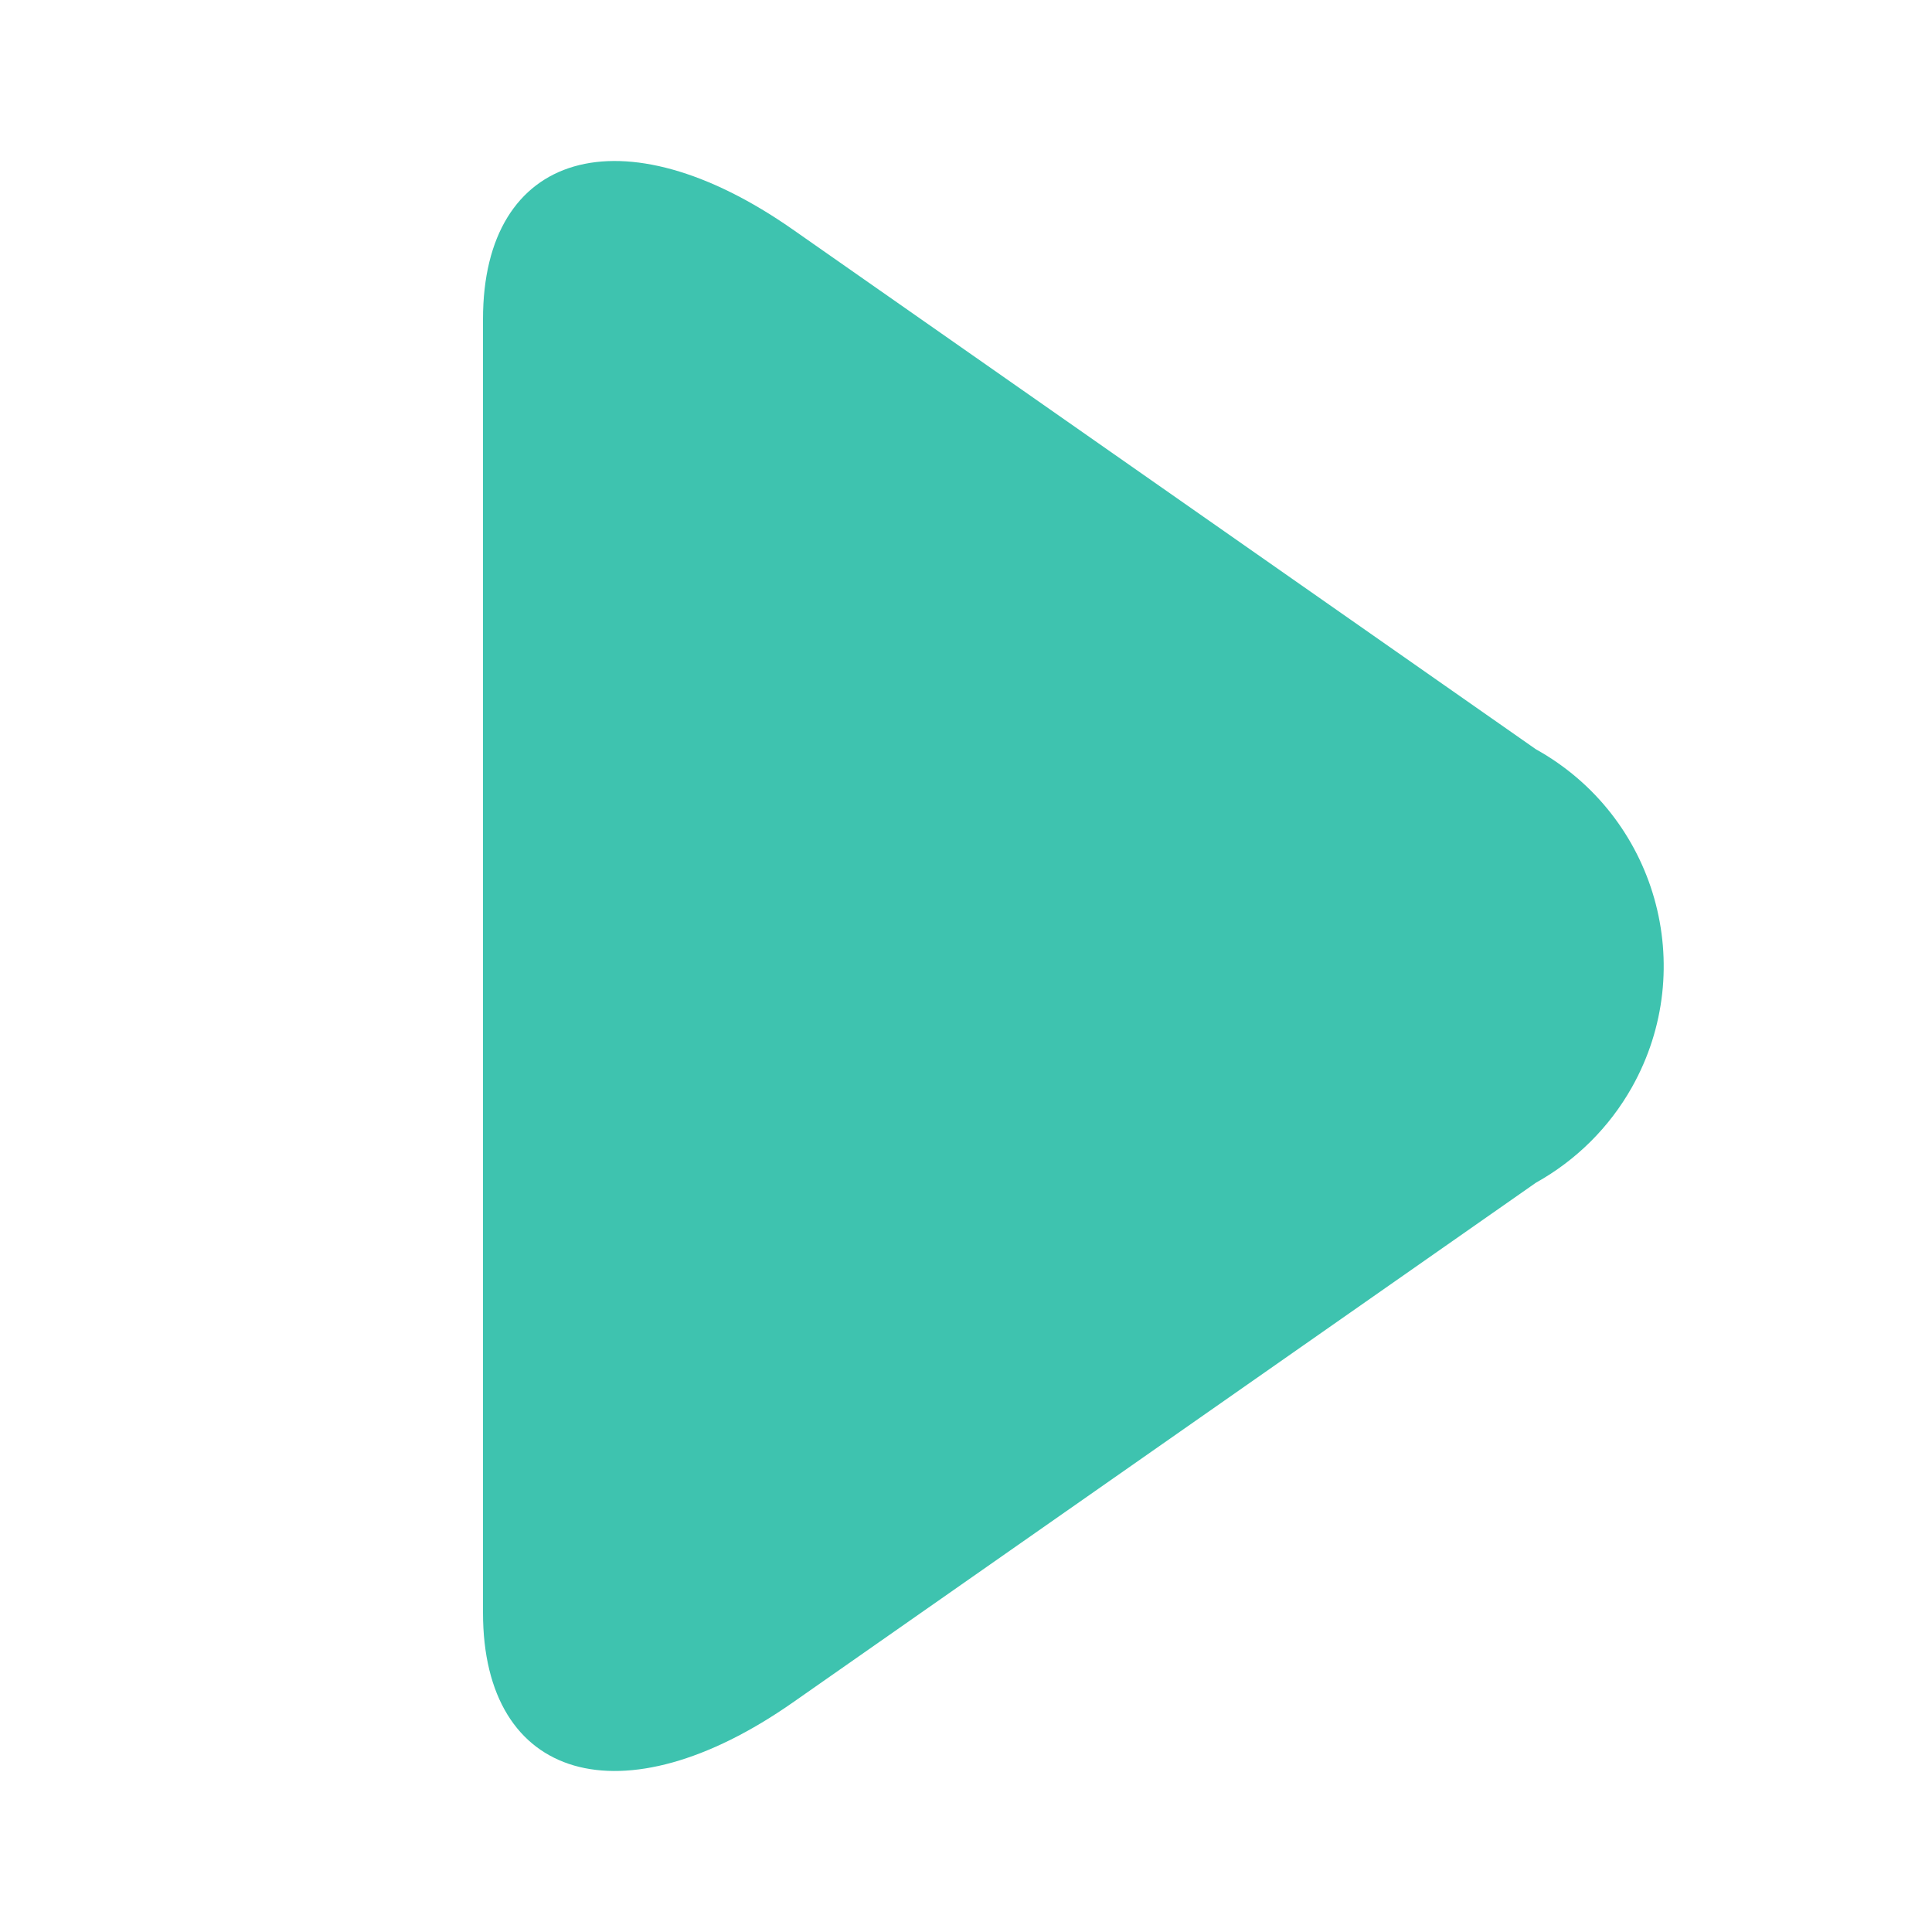 <?xml version="1.0" encoding="UTF-8"?><svg id="a" xmlns="http://www.w3.org/2000/svg" width="18" height="18" viewBox="0 0 18 18"><defs><style>.b{fill:#3ec3af;}</style></defs><path class="b" d="M14.31,6.981c1.121.624,1.521,2.034.894,3.149-.21.373-.519.68-.894.889l-6.924,4.843c-1.587,1.11-2.886.734-2.886-.837V2.974c0-1.57,1.299-1.946,2.886-.836l6.924,4.843Z"/></svg>